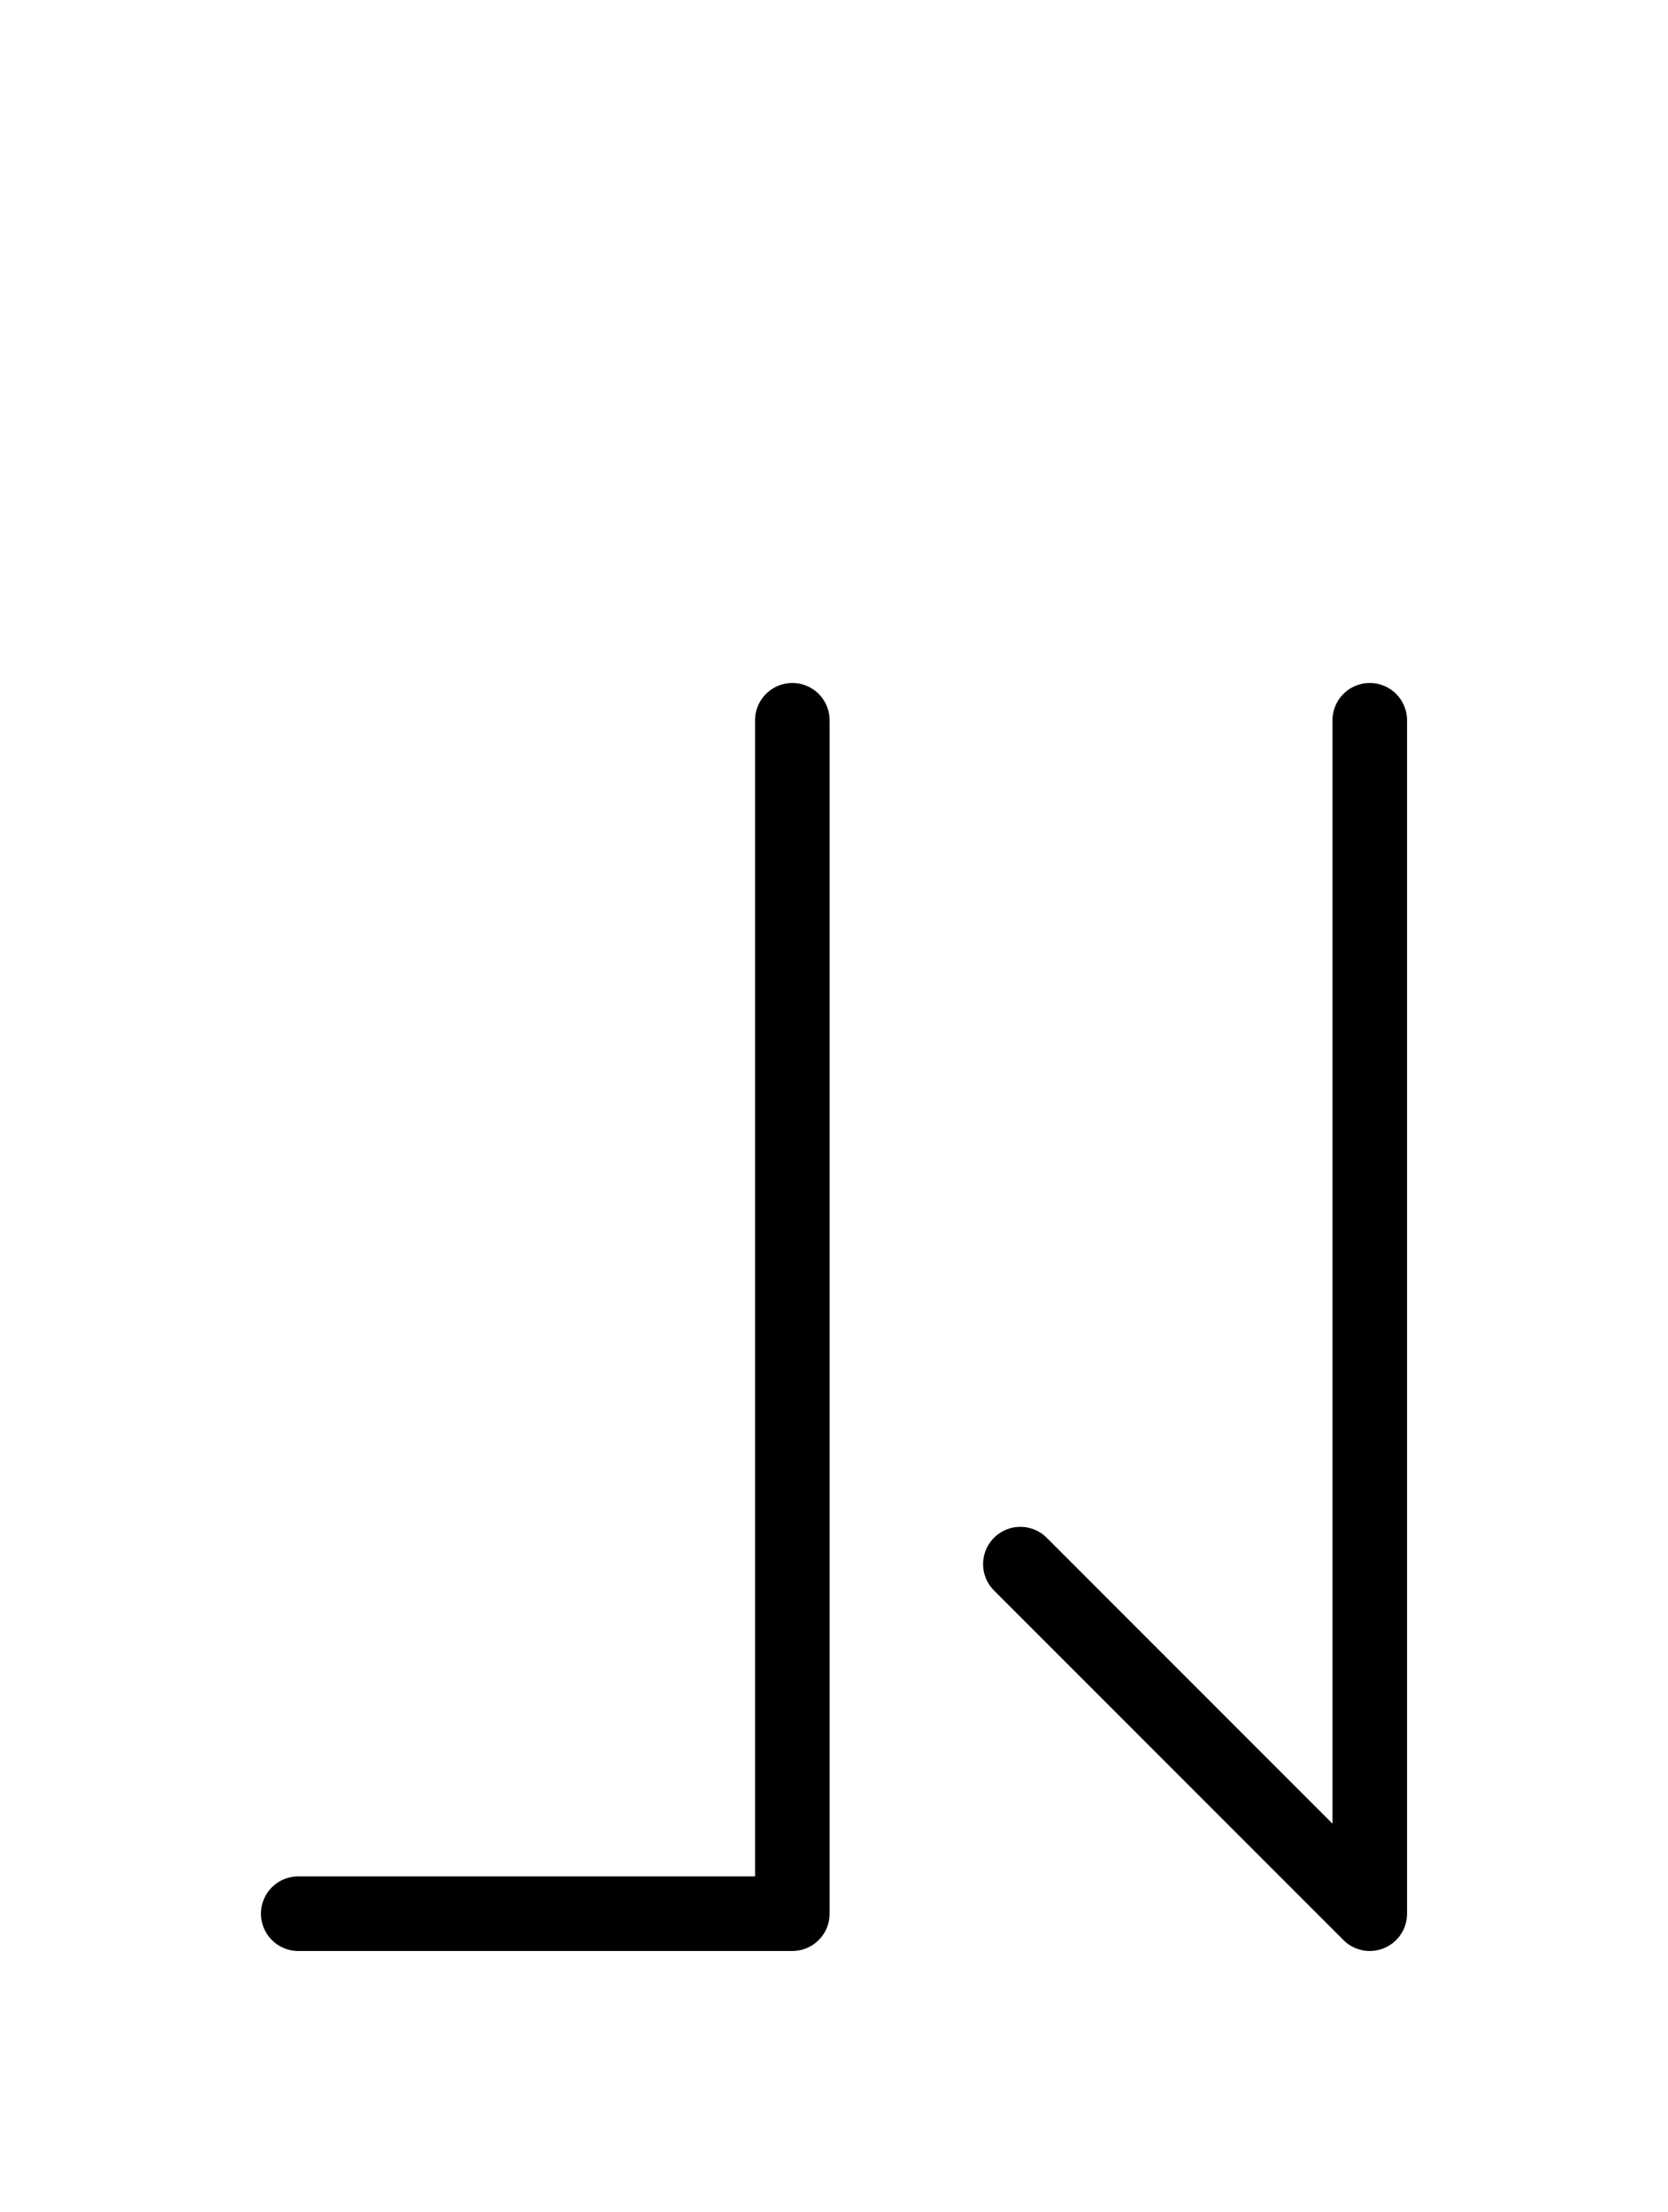 <?xml version="1.0" encoding="UTF-8"?>
<svg xmlns="http://www.w3.org/2000/svg" xmlns:xlink="http://www.w3.org/1999/xlink"
     width="27.965" height="37.071" viewBox="0 0 27.965 37.071">
<defs>
<path d="M22.965,22.071 L22.965,26.213 L22.965,12.071 M22.965,22.071 L22.965,17.929 L22.965,32.071 L17.107,26.213 M13.284,22.071 L13.284,26.213 L13.284,12.071 M13.284,22.071 L13.284,17.929 L13.284,32.071 L5.0,32.071" stroke="black" fill="none" stroke-width="1.25" stroke-linecap="round" stroke-linejoin="round" id="d0" />
</defs>
<use xlink:href="#d0" x="0" y="0" />
</svg>
